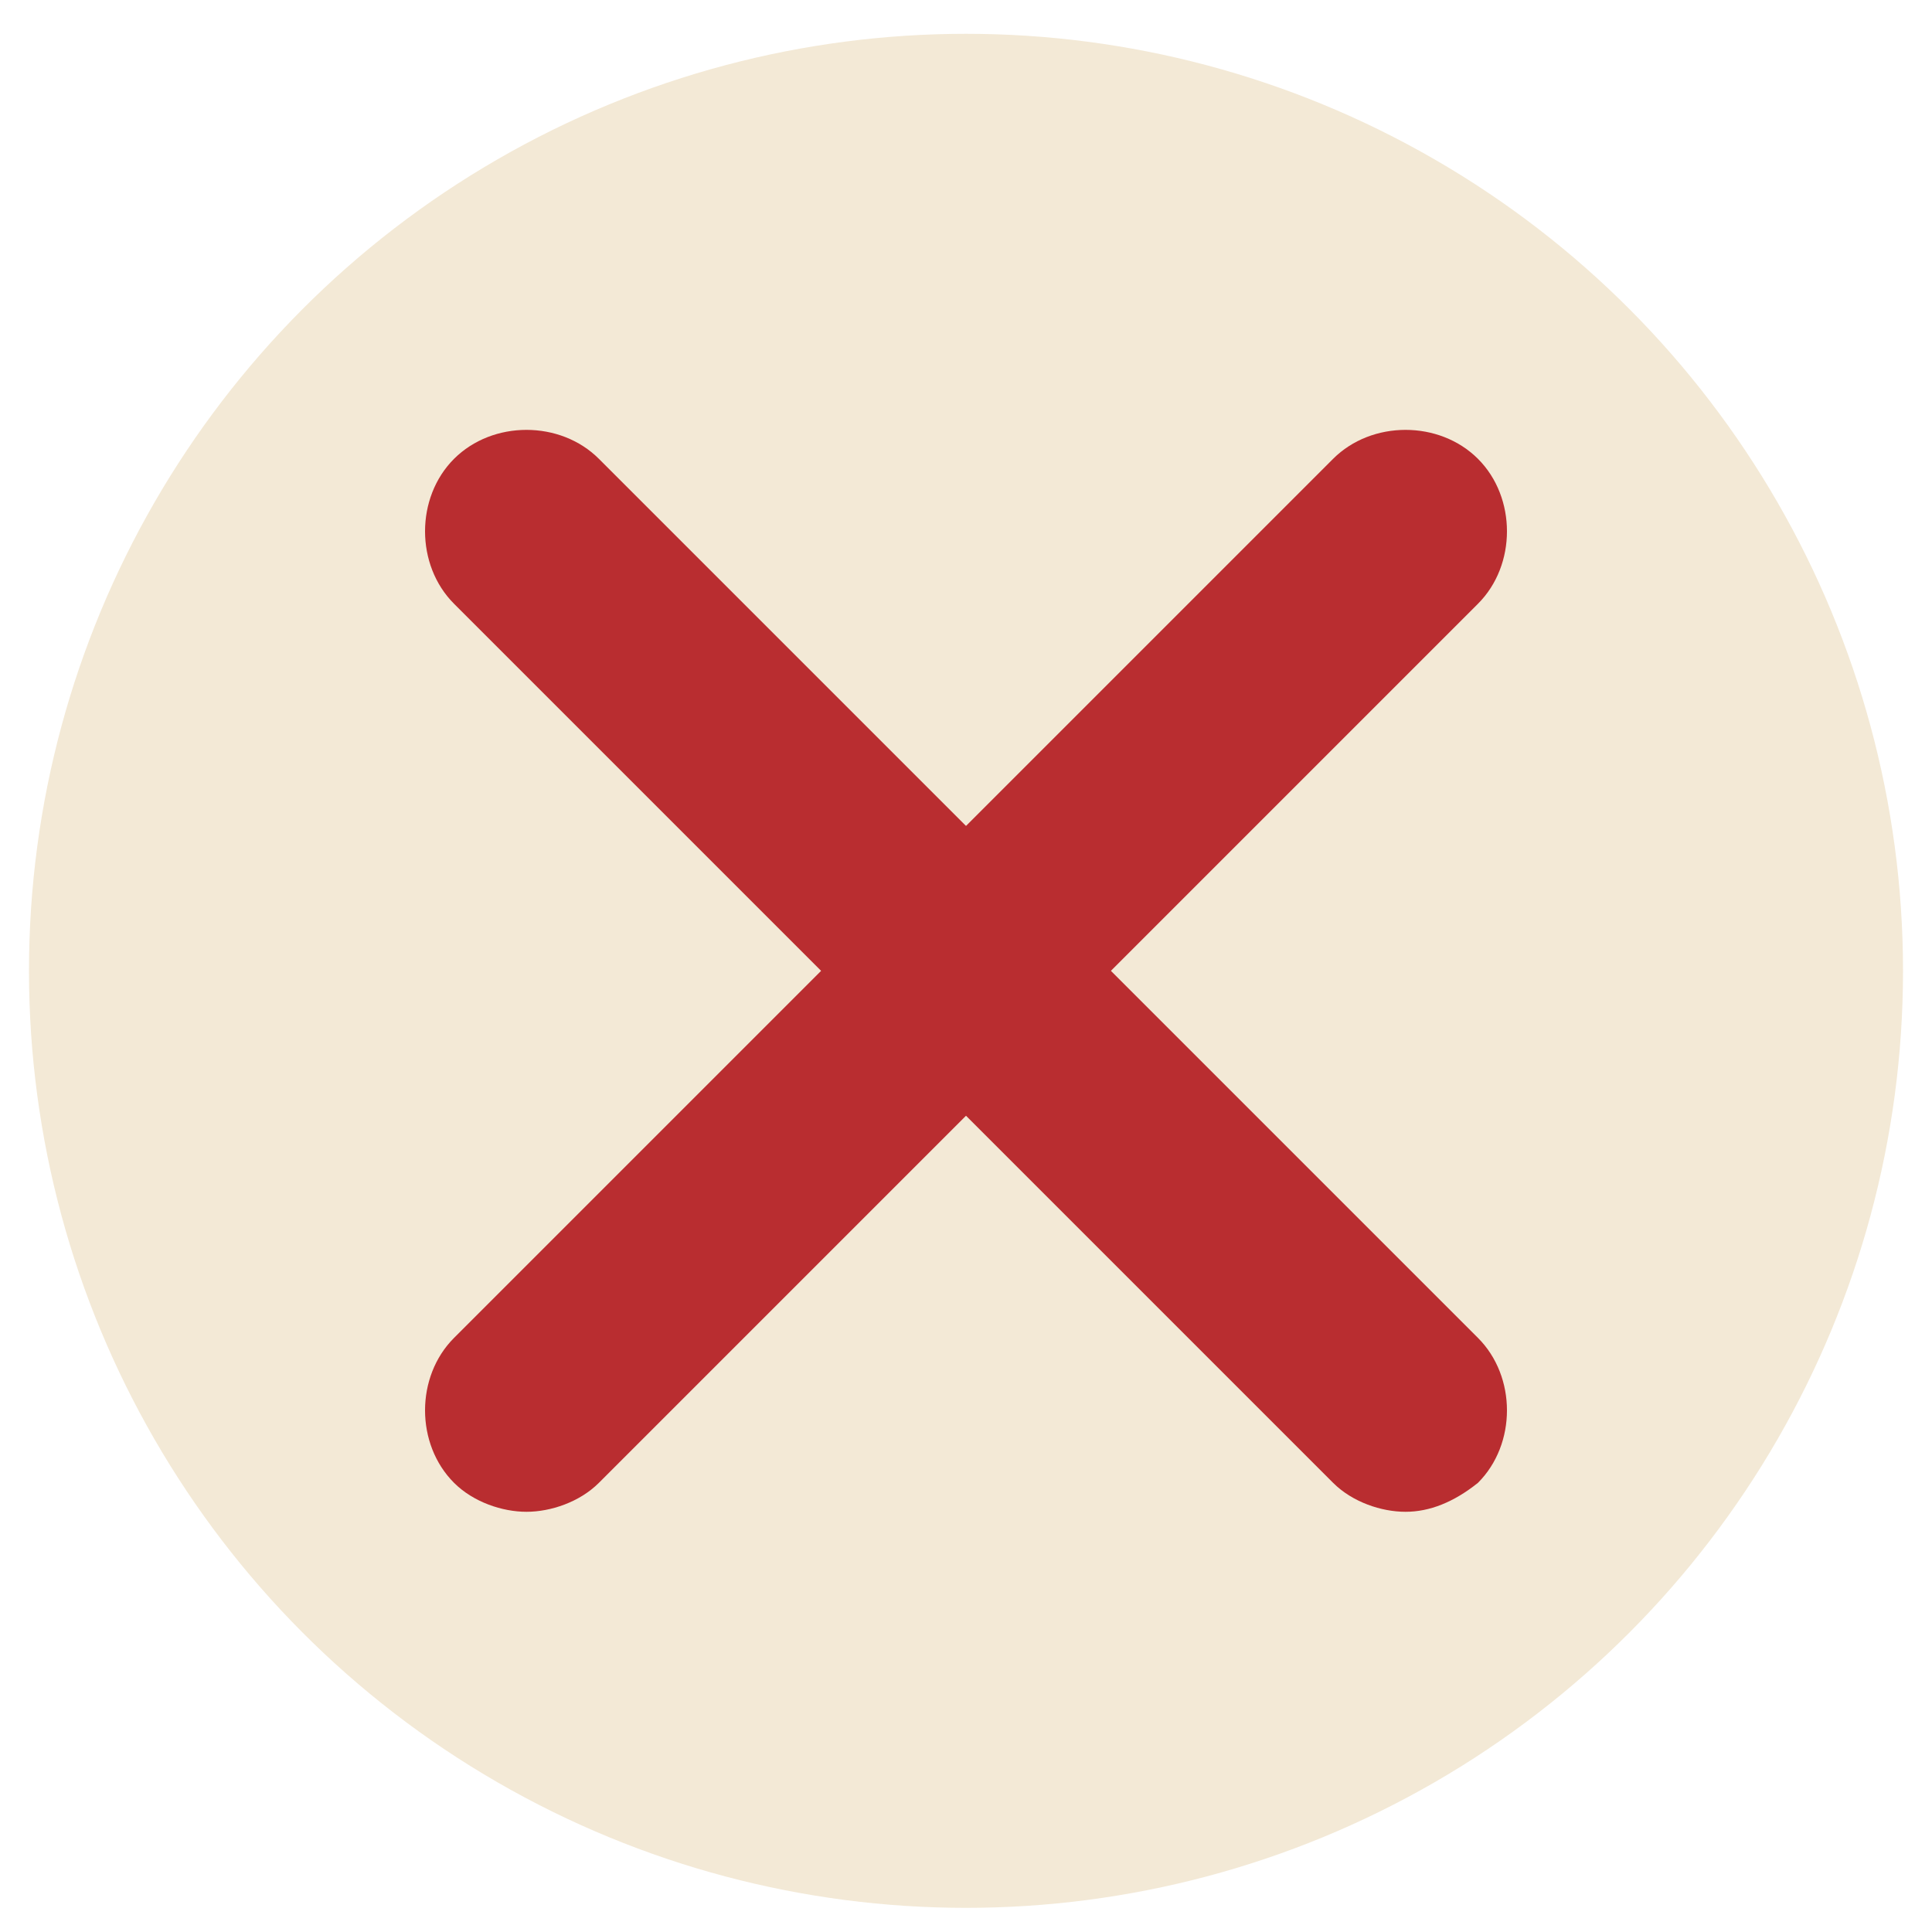 <?xml version="1.0" encoding="UTF-8"?> <!-- Generator: Adobe Illustrator 24.3.0, SVG Export Plug-In . SVG Version: 6.00 Build 0) --> <svg xmlns="http://www.w3.org/2000/svg" xmlns:xlink="http://www.w3.org/1999/xlink" id="Layer_1" x="0px" y="0px" width="40px" height="40px" viewBox="0 0 40 40" style="enable-background:new 0 0 40 40;" xml:space="preserve"> <style type="text/css"> .st0{fill:#F3E9D6;} .st1{fill:#B92D30;} </style> <circle class="st0" cx="20" cy="20.1" r="19.4"></circle> <g> <path class="st1" d="M10.9,31.3c-0.5,0-1.1-0.2-1.5-0.6c-0.8-0.8-0.8-2.2,0-3L27.6,9.5c0.8-0.8,2.2-0.8,3,0c0.8,0.8,0.8,2.2,0,3 L12.4,30.7C12,31.1,11.4,31.3,10.9,31.3z"></path> <path class="st1" d="M29.1,31.3c-0.5,0-1.1-0.2-1.5-0.6L9.4,12.5c-0.8-0.8-0.8-2.2,0-3c0.8-0.8,2.2-0.8,3,0l18.2,18.2 c0.8,0.8,0.8,2.2,0,3C30.1,31.1,29.6,31.3,29.1,31.3z"></path> </g> </svg> 
